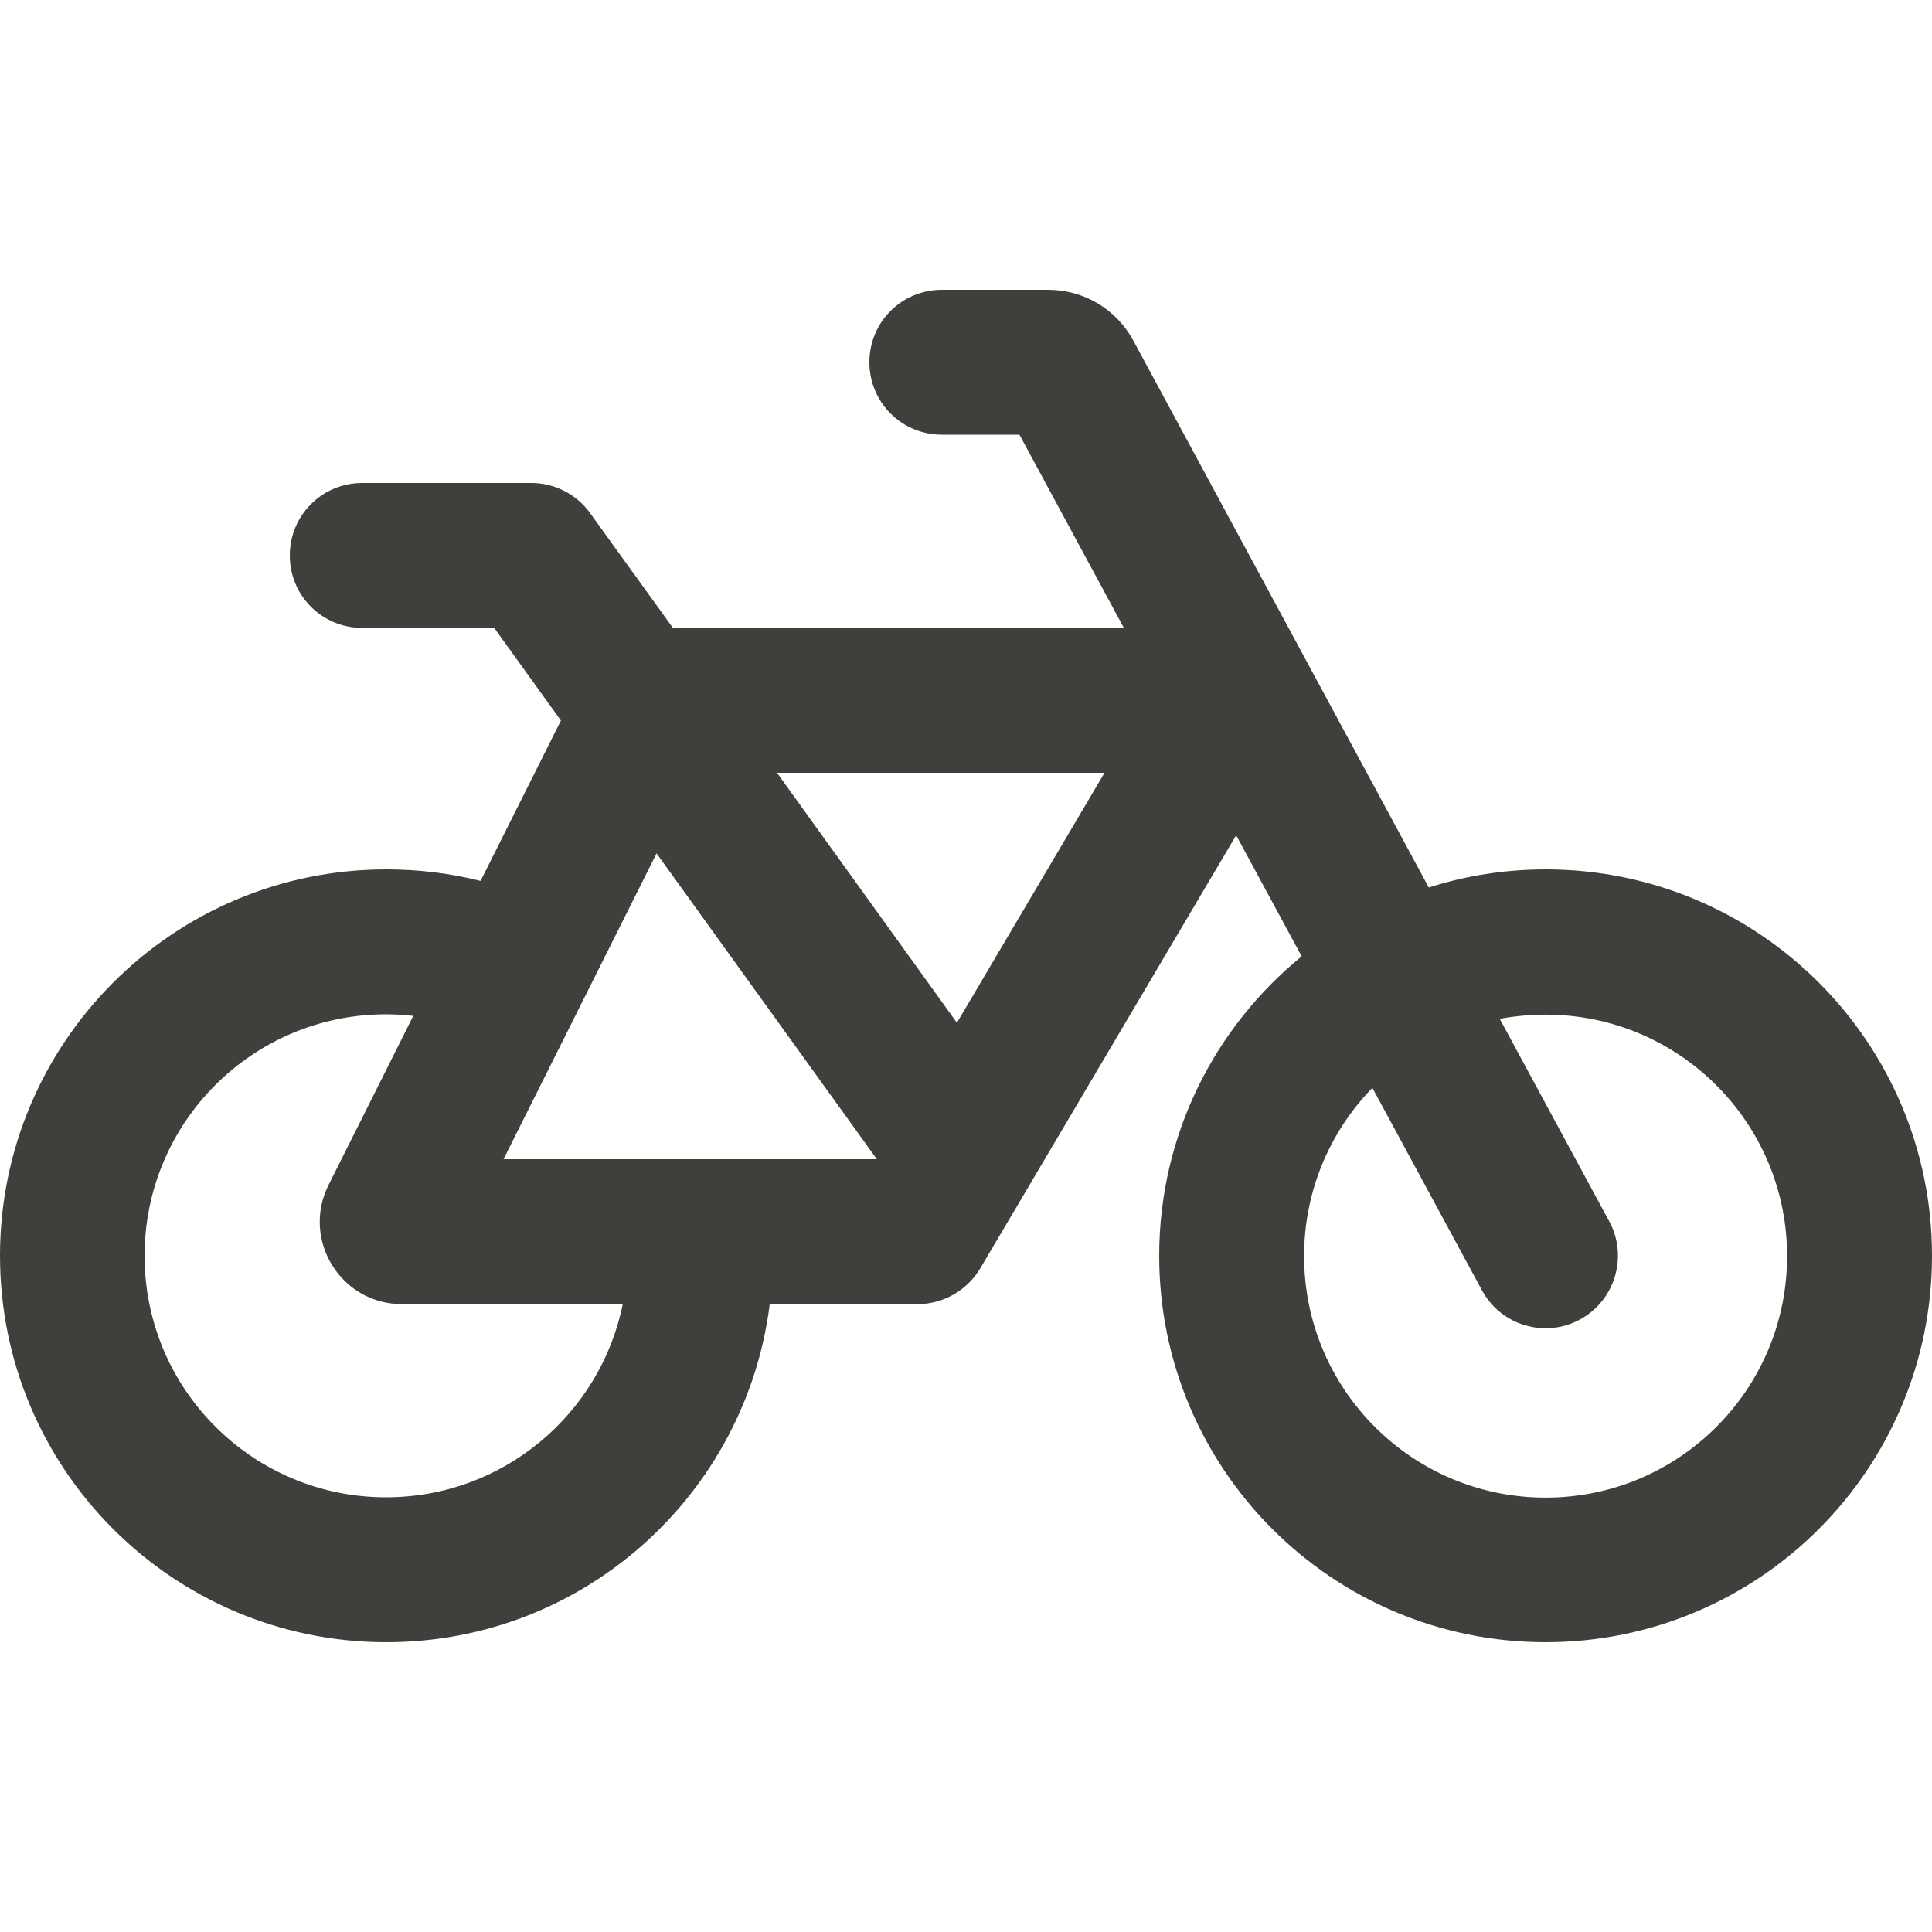 <svg width="24" height="24" viewBox="0 0 24 24" fill="none" xmlns="http://www.w3.org/2000/svg">
<path d="M11.7 3.6C11.201 3.6 10.8 4.001 10.8 4.5C10.8 4.999 11.201 5.4 11.7 5.4H12.664L13.961 7.8H8.359L7.331 6.375C7.162 6.139 6.889 6 6.6 6H4.5C4.001 6 3.6 6.401 3.6 6.9C3.6 7.399 4.001 7.8 4.5 7.8H6.139L6.968 8.951L5.97 10.943C5.595 10.849 5.201 10.8 4.8 10.8C2.149 10.8 0 12.949 0 15.6C0 18.251 2.149 20.4 4.8 20.4C7.249 20.4 9.266 18.566 9.562 16.2H11.4C11.719 16.2 12.011 16.031 12.176 15.758L15.356 10.376L16.17 11.88C15.09 12.761 14.4 14.1 14.4 15.6C14.4 18.251 16.549 20.4 19.2 20.4C21.851 20.4 24 18.251 24 15.6C24 12.949 21.851 10.8 19.2 10.8C18.694 10.8 18.206 10.879 17.749 11.025L14.078 4.23C13.867 3.84 13.463 3.6 13.02 3.6H11.7ZM17.047 13.511L18.409 16.028C18.645 16.466 19.192 16.628 19.628 16.391C20.062 16.155 20.227 15.608 19.991 15.173L18.63 12.656C18.814 12.623 19.005 12.604 19.2 12.604C20.858 12.604 22.2 13.946 22.2 15.604C22.2 17.261 20.858 18.604 19.2 18.604C17.543 18.604 16.2 17.261 16.2 15.604C16.2 14.79 16.523 14.055 17.047 13.515V13.511ZM5.134 12.619L4.08 14.723C3.743 15.401 4.234 16.2 4.991 16.2H7.736C7.459 17.569 6.247 18.6 4.796 18.6C3.139 18.6 1.796 17.258 1.796 15.6C1.796 13.943 3.139 12.6 4.796 12.6C4.909 12.6 5.021 12.608 5.13 12.619H5.134ZM6.255 14.4L8.156 10.601L10.89 14.396L10.886 14.4H6.255ZM9.652 9.6H13.721L11.887 12.705L9.652 9.6Z" fill="#3F3F3B"/>
</svg>
